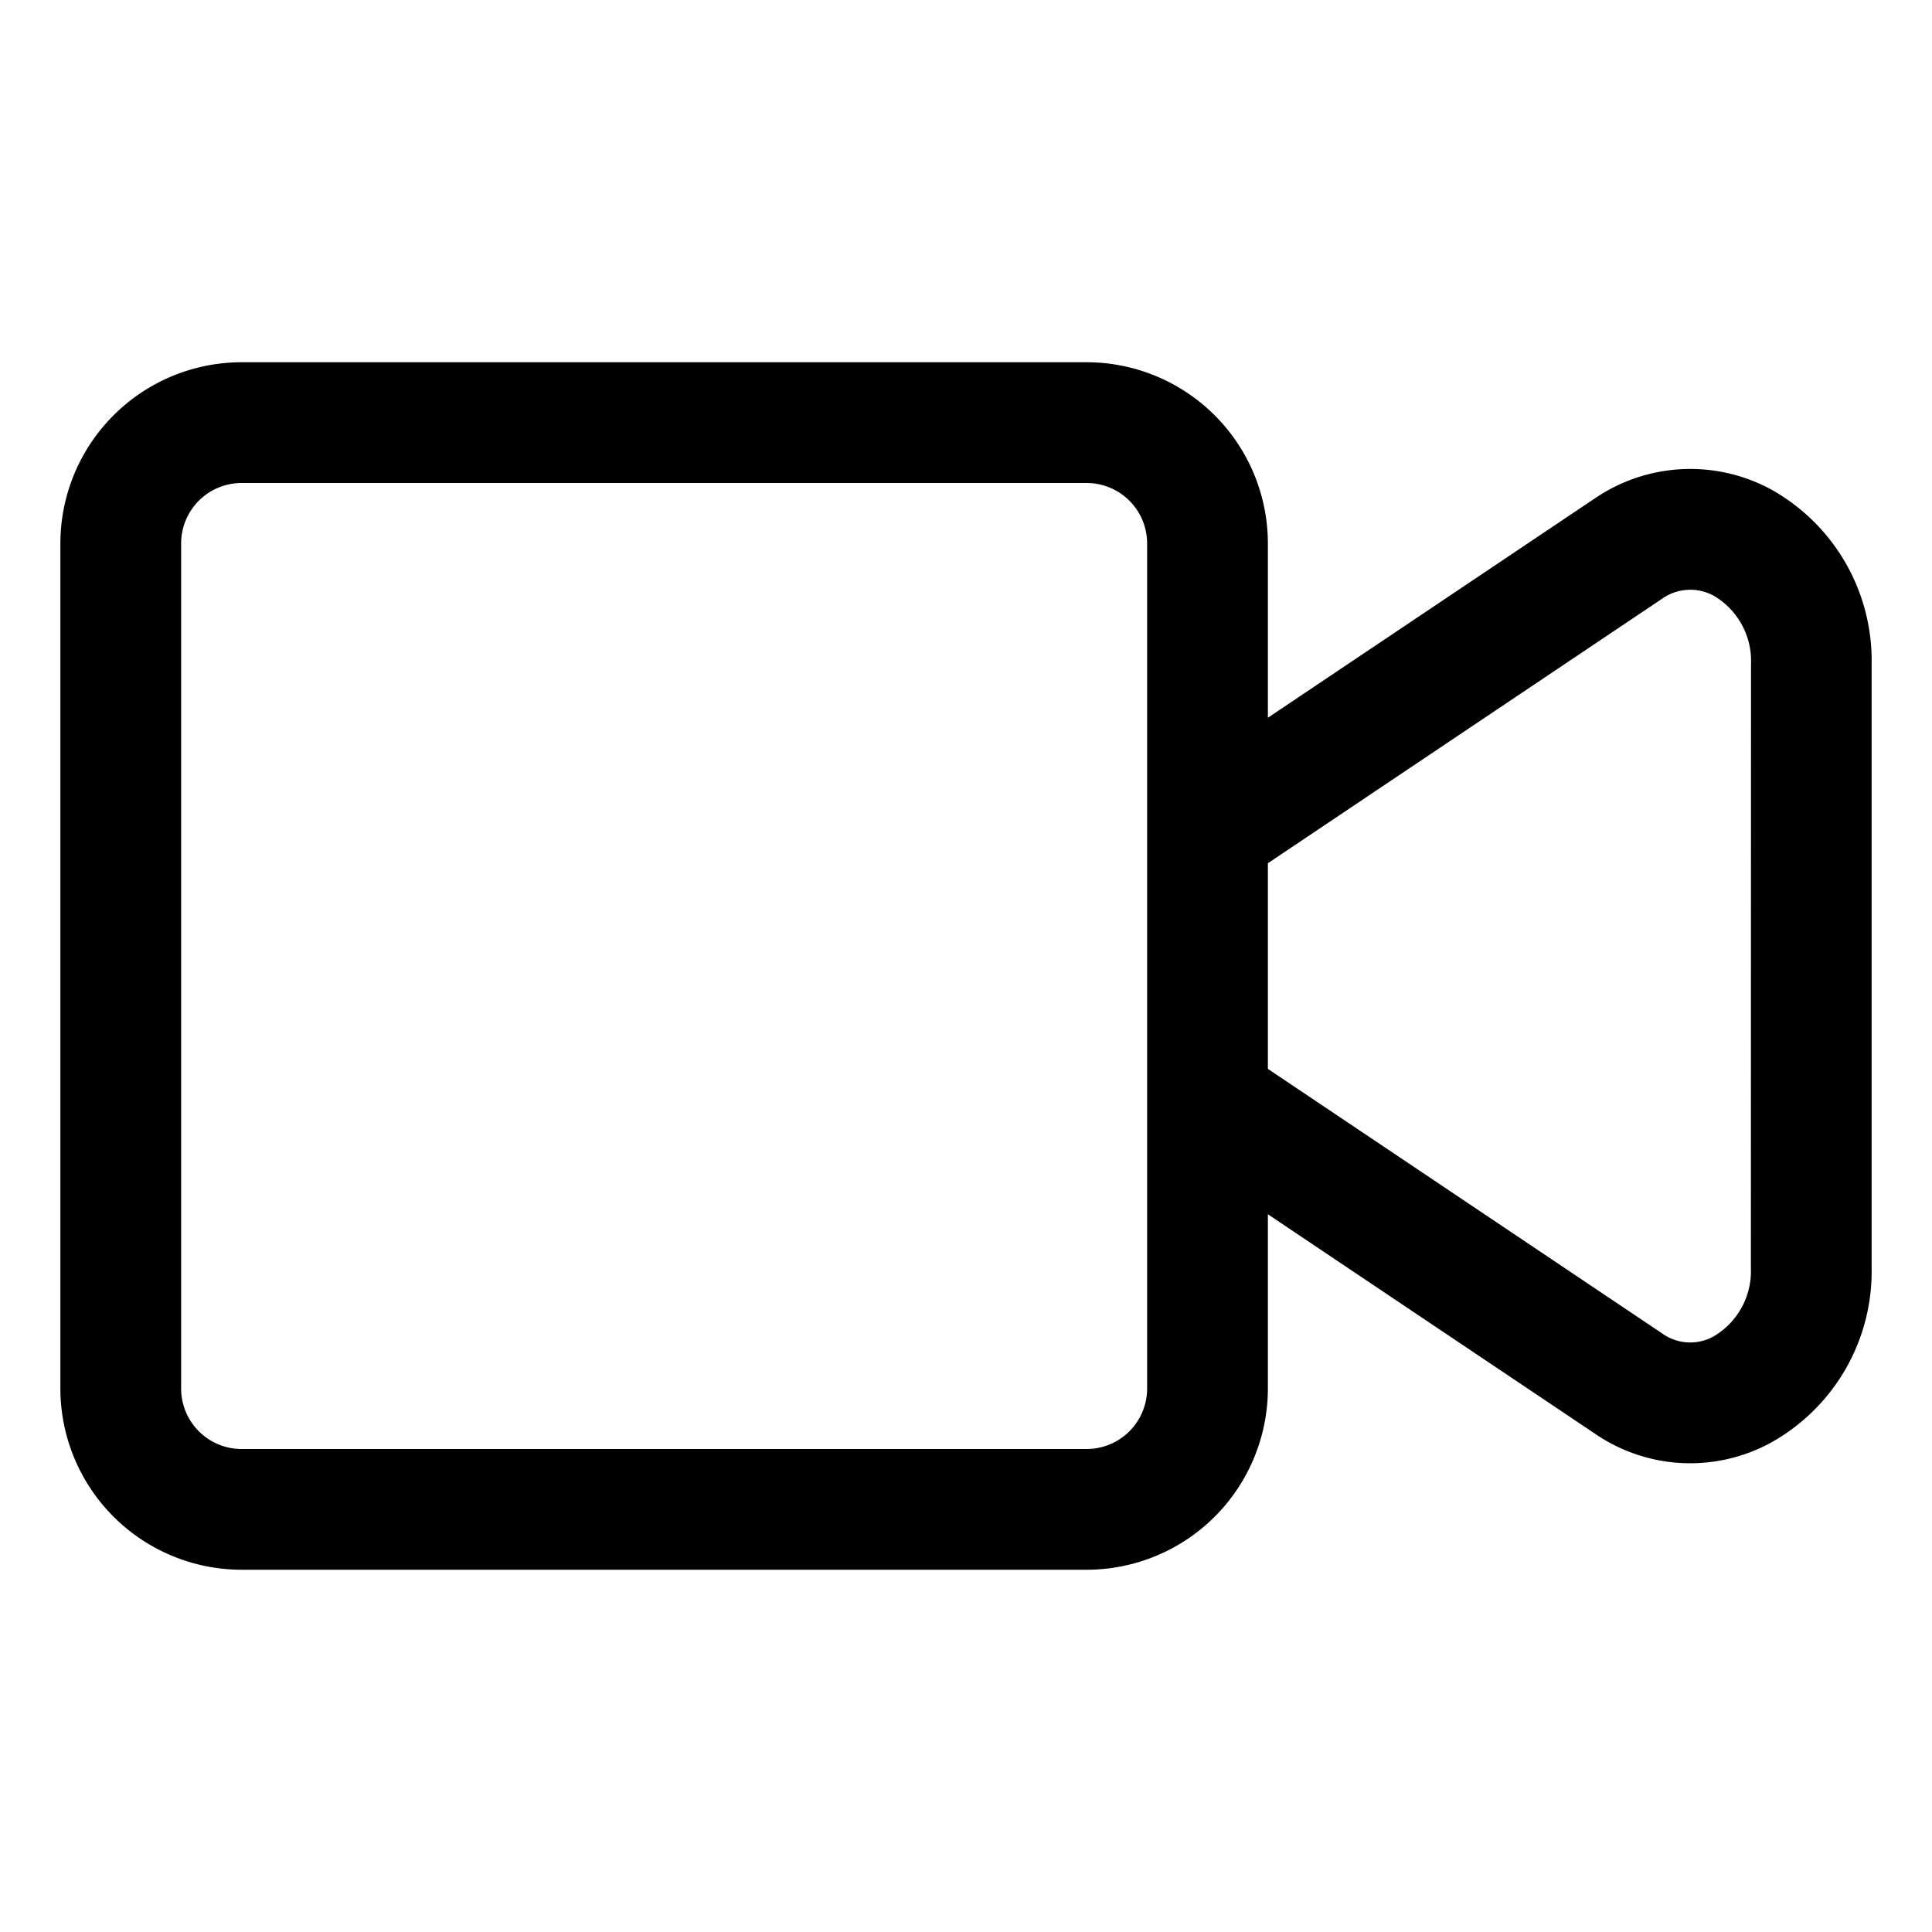 <svg id="Layer_2" height="512" viewBox="0 0 16 16" width="512" xmlns="http://www.w3.org/2000/svg" data-name="Layer 2"><path d="m14.665 4.052a1.404 1.404 0 0 0 -1.458.076l-2.707 1.816v-1.444a1.502 1.502 0 0 0 -1.5-1.5h-7a1.502 1.502 0 0 0 -1.5 1.5v7a1.502 1.502 0 0 0 1.5 1.5h7a1.502 1.502 0 0 0 1.5-1.5v-1.444l2.707 1.816a1.394 1.394 0 0 0 1.458.076 1.623 1.623 0 0 0 .835-1.45v-4.996a1.623 1.623 0 0 0 -.835-1.45zm-5.165 7.448a.501.501 0 0 1 -.5.5h-7a.501.501 0 0 1 -.5-.5v-7a.501.501 0 0 1 .5-.5h7a.501.501 0 0 1 .5.5zm5-1.002a.627.627 0 0 1 -.306.568.398.398 0 0 1 -.43-.024l-3.264-2.19v-1.703l3.264-2.19a.405.405 0 0 1 .431-.024.627.627 0 0 1 .306.568z"/></svg>